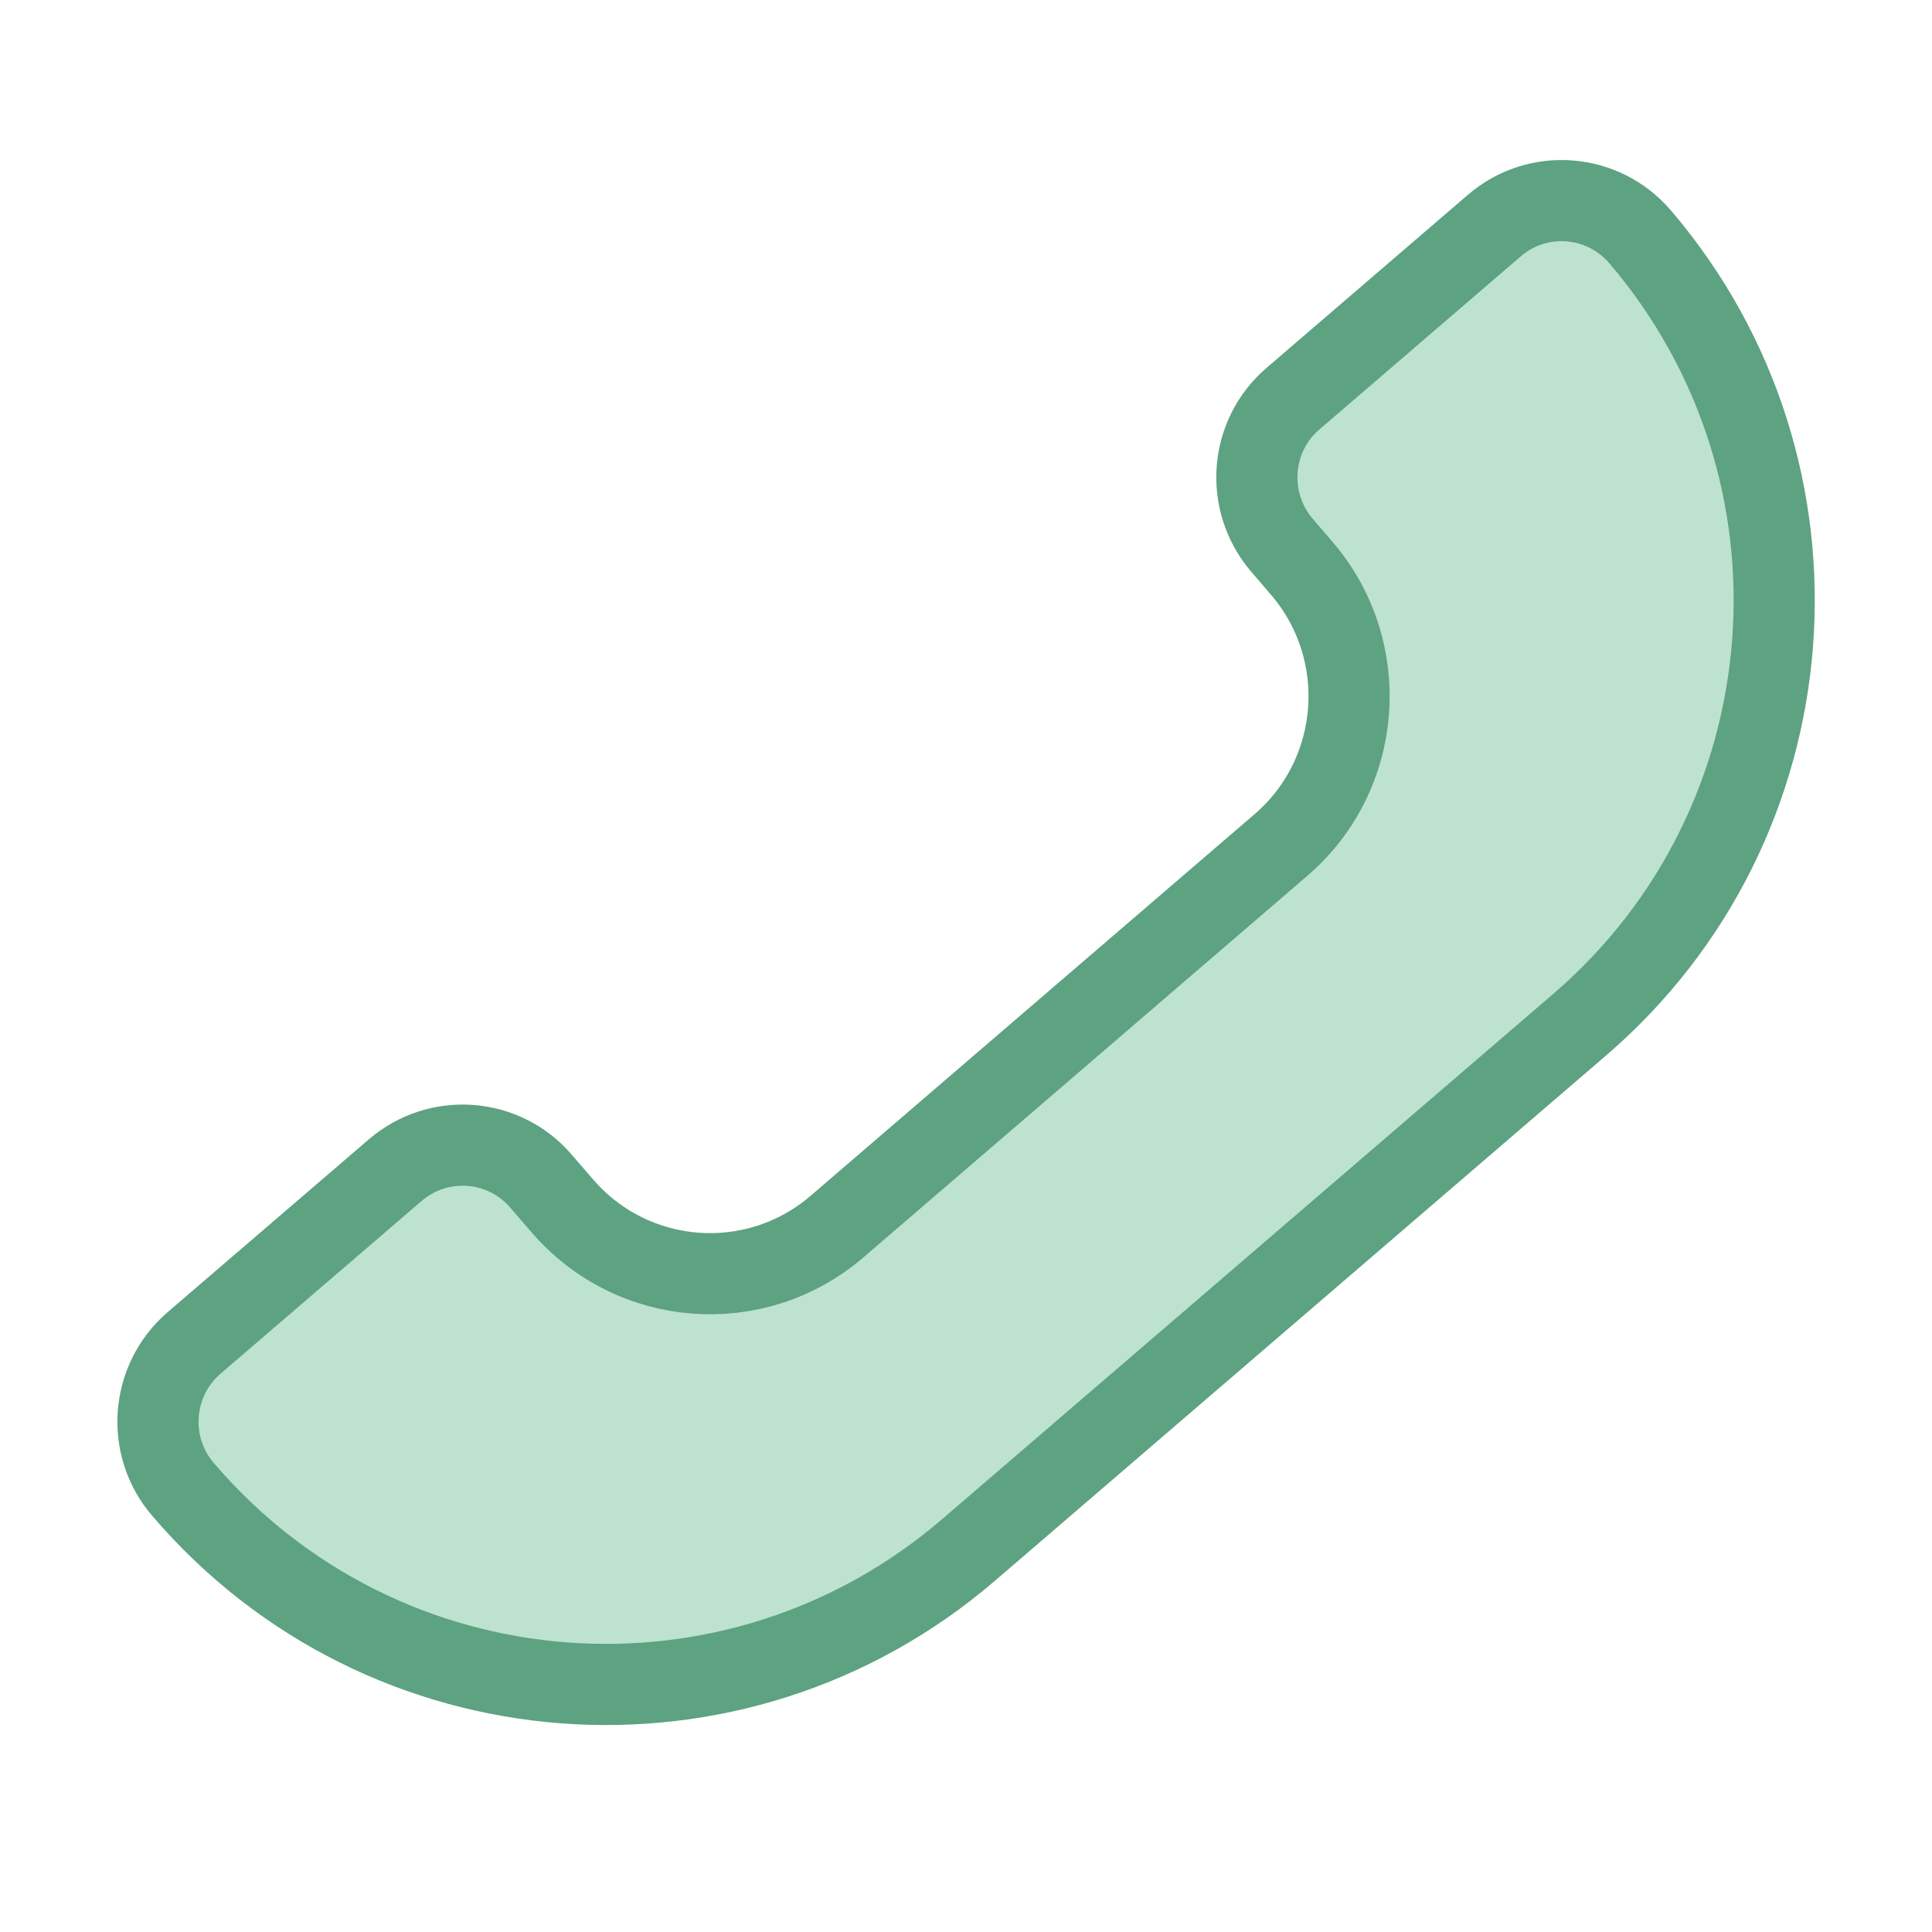 <?xml version="1.0" encoding="utf-8"?>
<!-- Generator: Adobe Illustrator 16.0.0, SVG Export Plug-In . SVG Version: 6.00 Build 0)  -->
<!DOCTYPE svg PUBLIC "-//W3C//DTD SVG 1.1//EN" "http://www.w3.org/Graphics/SVG/1.1/DTD/svg11.dtd">
<svg version="1.1" id="Layer_1" xmlns="http://www.w3.org/2000/svg" xmlns:xlink="http://www.w3.org/1999/xlink" x="0px" y="0px"
	 width="11.905px" height="11.904px" viewBox="0 0 11.905 11.904" enable-background="new 0 0 11.905 11.904" xml:space="preserve">
<g>
	<g>
		<path fill="#BEE2D0" stroke="#5DA281" stroke-width="0.5" stroke-miterlimit="10" d="M5.968,9.551l3.766-3.237
			c1.439-1.237,1.606-3.409,0.373-4.854l0,0c-0.23-0.269-0.633-0.3-0.9-0.069L7.968,2.456C7.699,2.686,7.67,3.09,7.898,3.358
			l0.126,0.147c0.432,0.507,0.373,1.269-0.131,1.702L5.158,7.558C4.653,7.992,3.895,7.933,3.462,7.427L3.335,7.28
			C3.106,7.011,2.703,6.981,2.436,7.21L1.196,8.275C0.929,8.505,0.897,8.91,1.128,9.178l0,0C2.361,10.621,4.528,10.788,5.968,9.551z
			"/>
	</g>
</g>
</svg>
